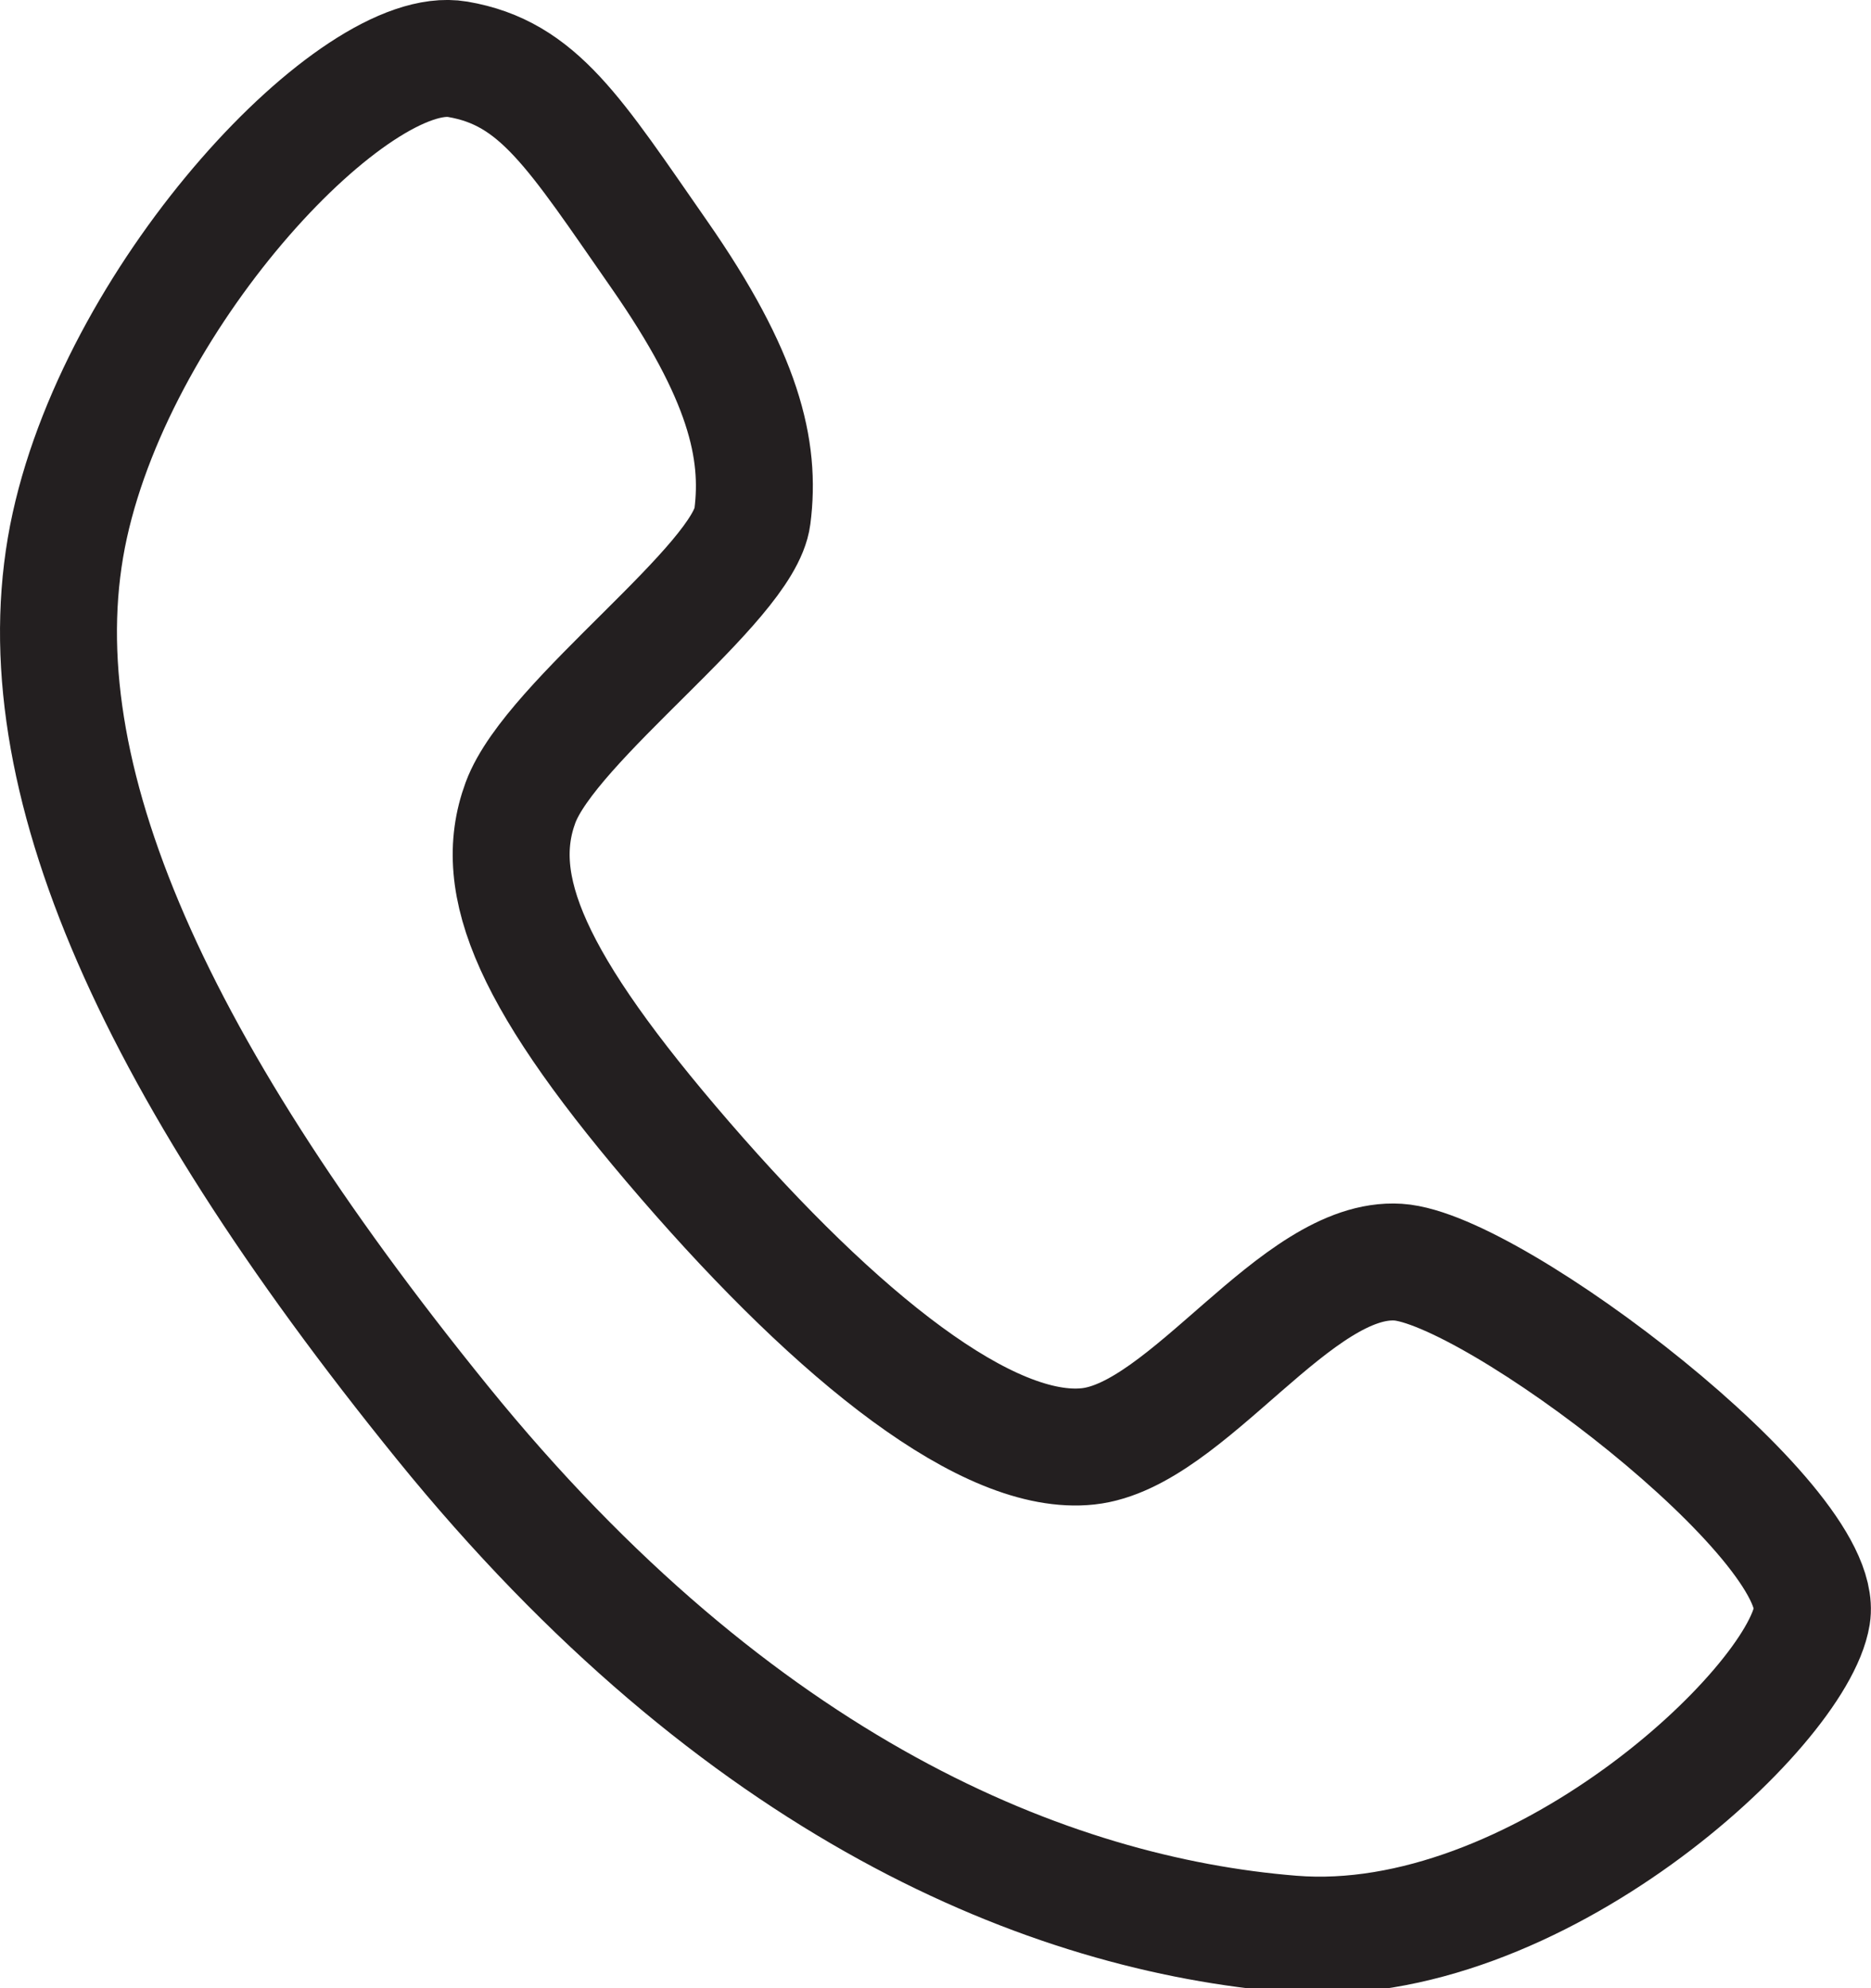 <svg xmlns="http://www.w3.org/2000/svg" width="16" height="17" xmlns:v="https://vecta.io/nano"><path fill="none" stroke="#231f20" stroke-miterlimit="10" d="M3.914.507c.693.118 1 .63 1.723 1.668s.871 1.667.797 2.242-1.723 1.742-1.983 2.446.093 1.538 1.408 3.058 2.595 2.539 3.447 2.446 1.779-1.63 2.65-1.575c.814.052 3.668 2.224 3.539 3.021s-2.372 2.891-4.447 2.724-4.726-1.241-7.265-4.373S.152 6.512.597 4.492 3.043.359 3.914.507z"/></svg>